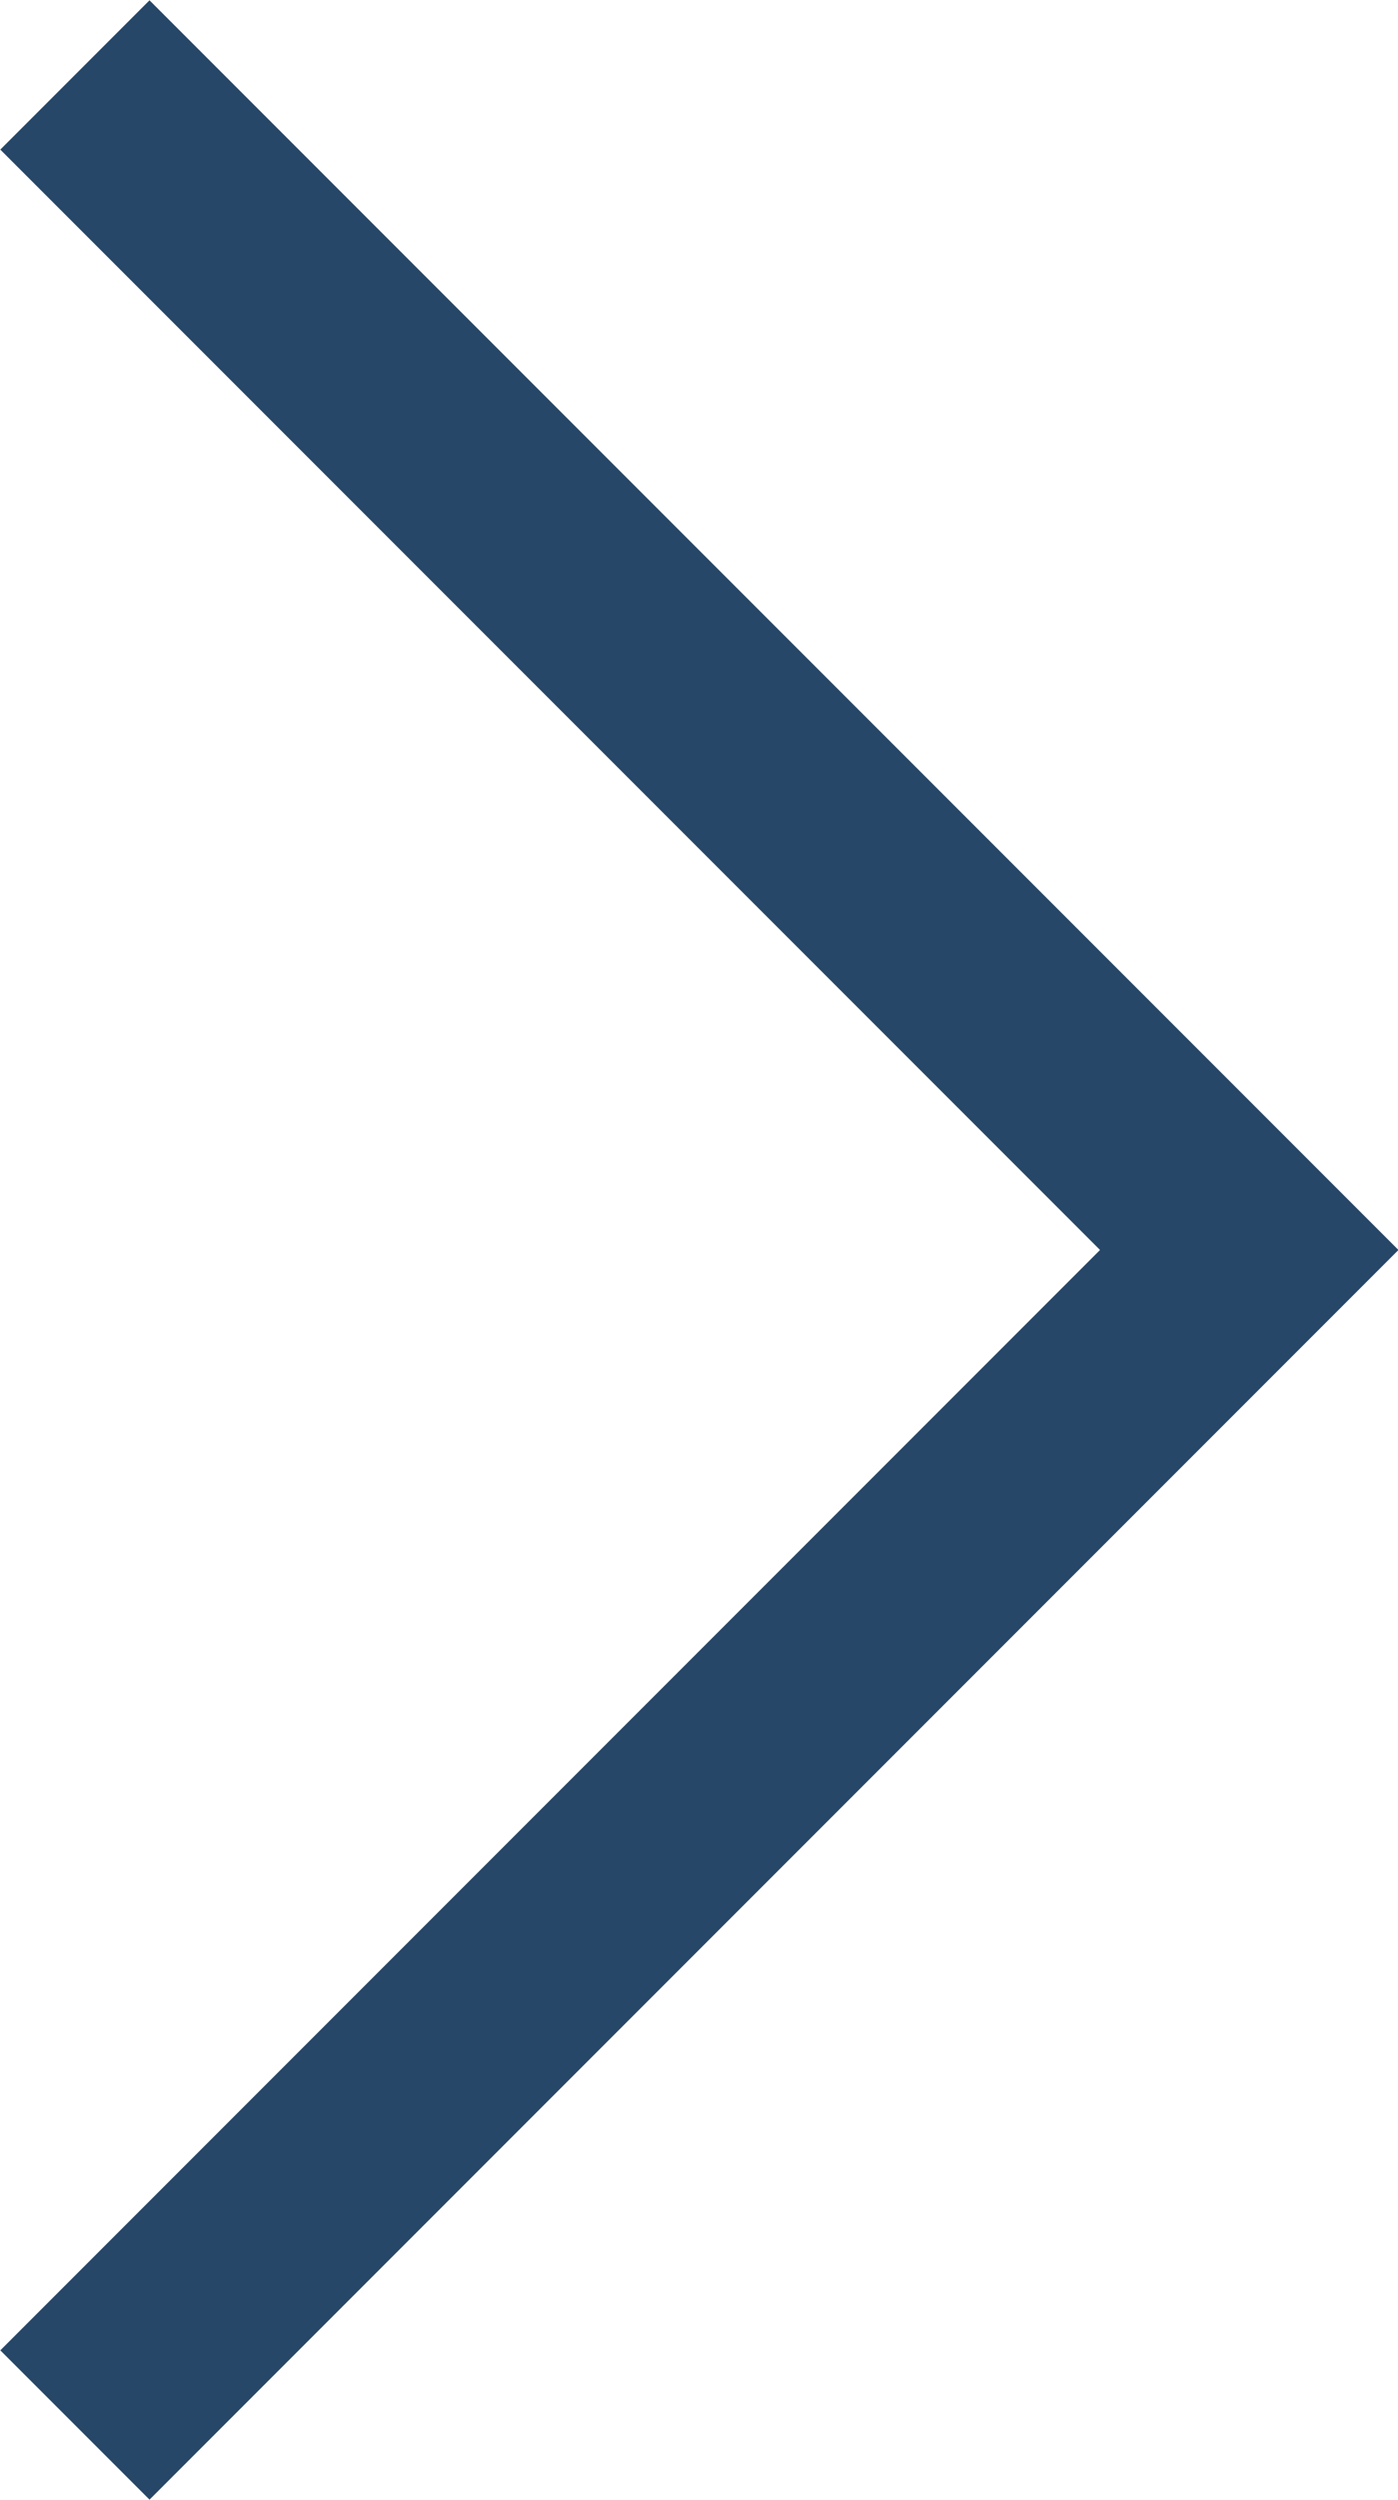 <svg xmlns="http://www.w3.org/2000/svg" viewBox="0 0 13.25 23.68"><defs><style>.cls-1{fill:none;stroke:#274768;stroke-miterlimit:10;stroke-width:2px;}</style></defs><title>slick-next</title><g id="Layer_2" data-name="Layer 2"><g id="Main"><polyline class="cls-1" points="0.71 0.71 11.84 11.84 0.71 22.97"/></g></g></svg>